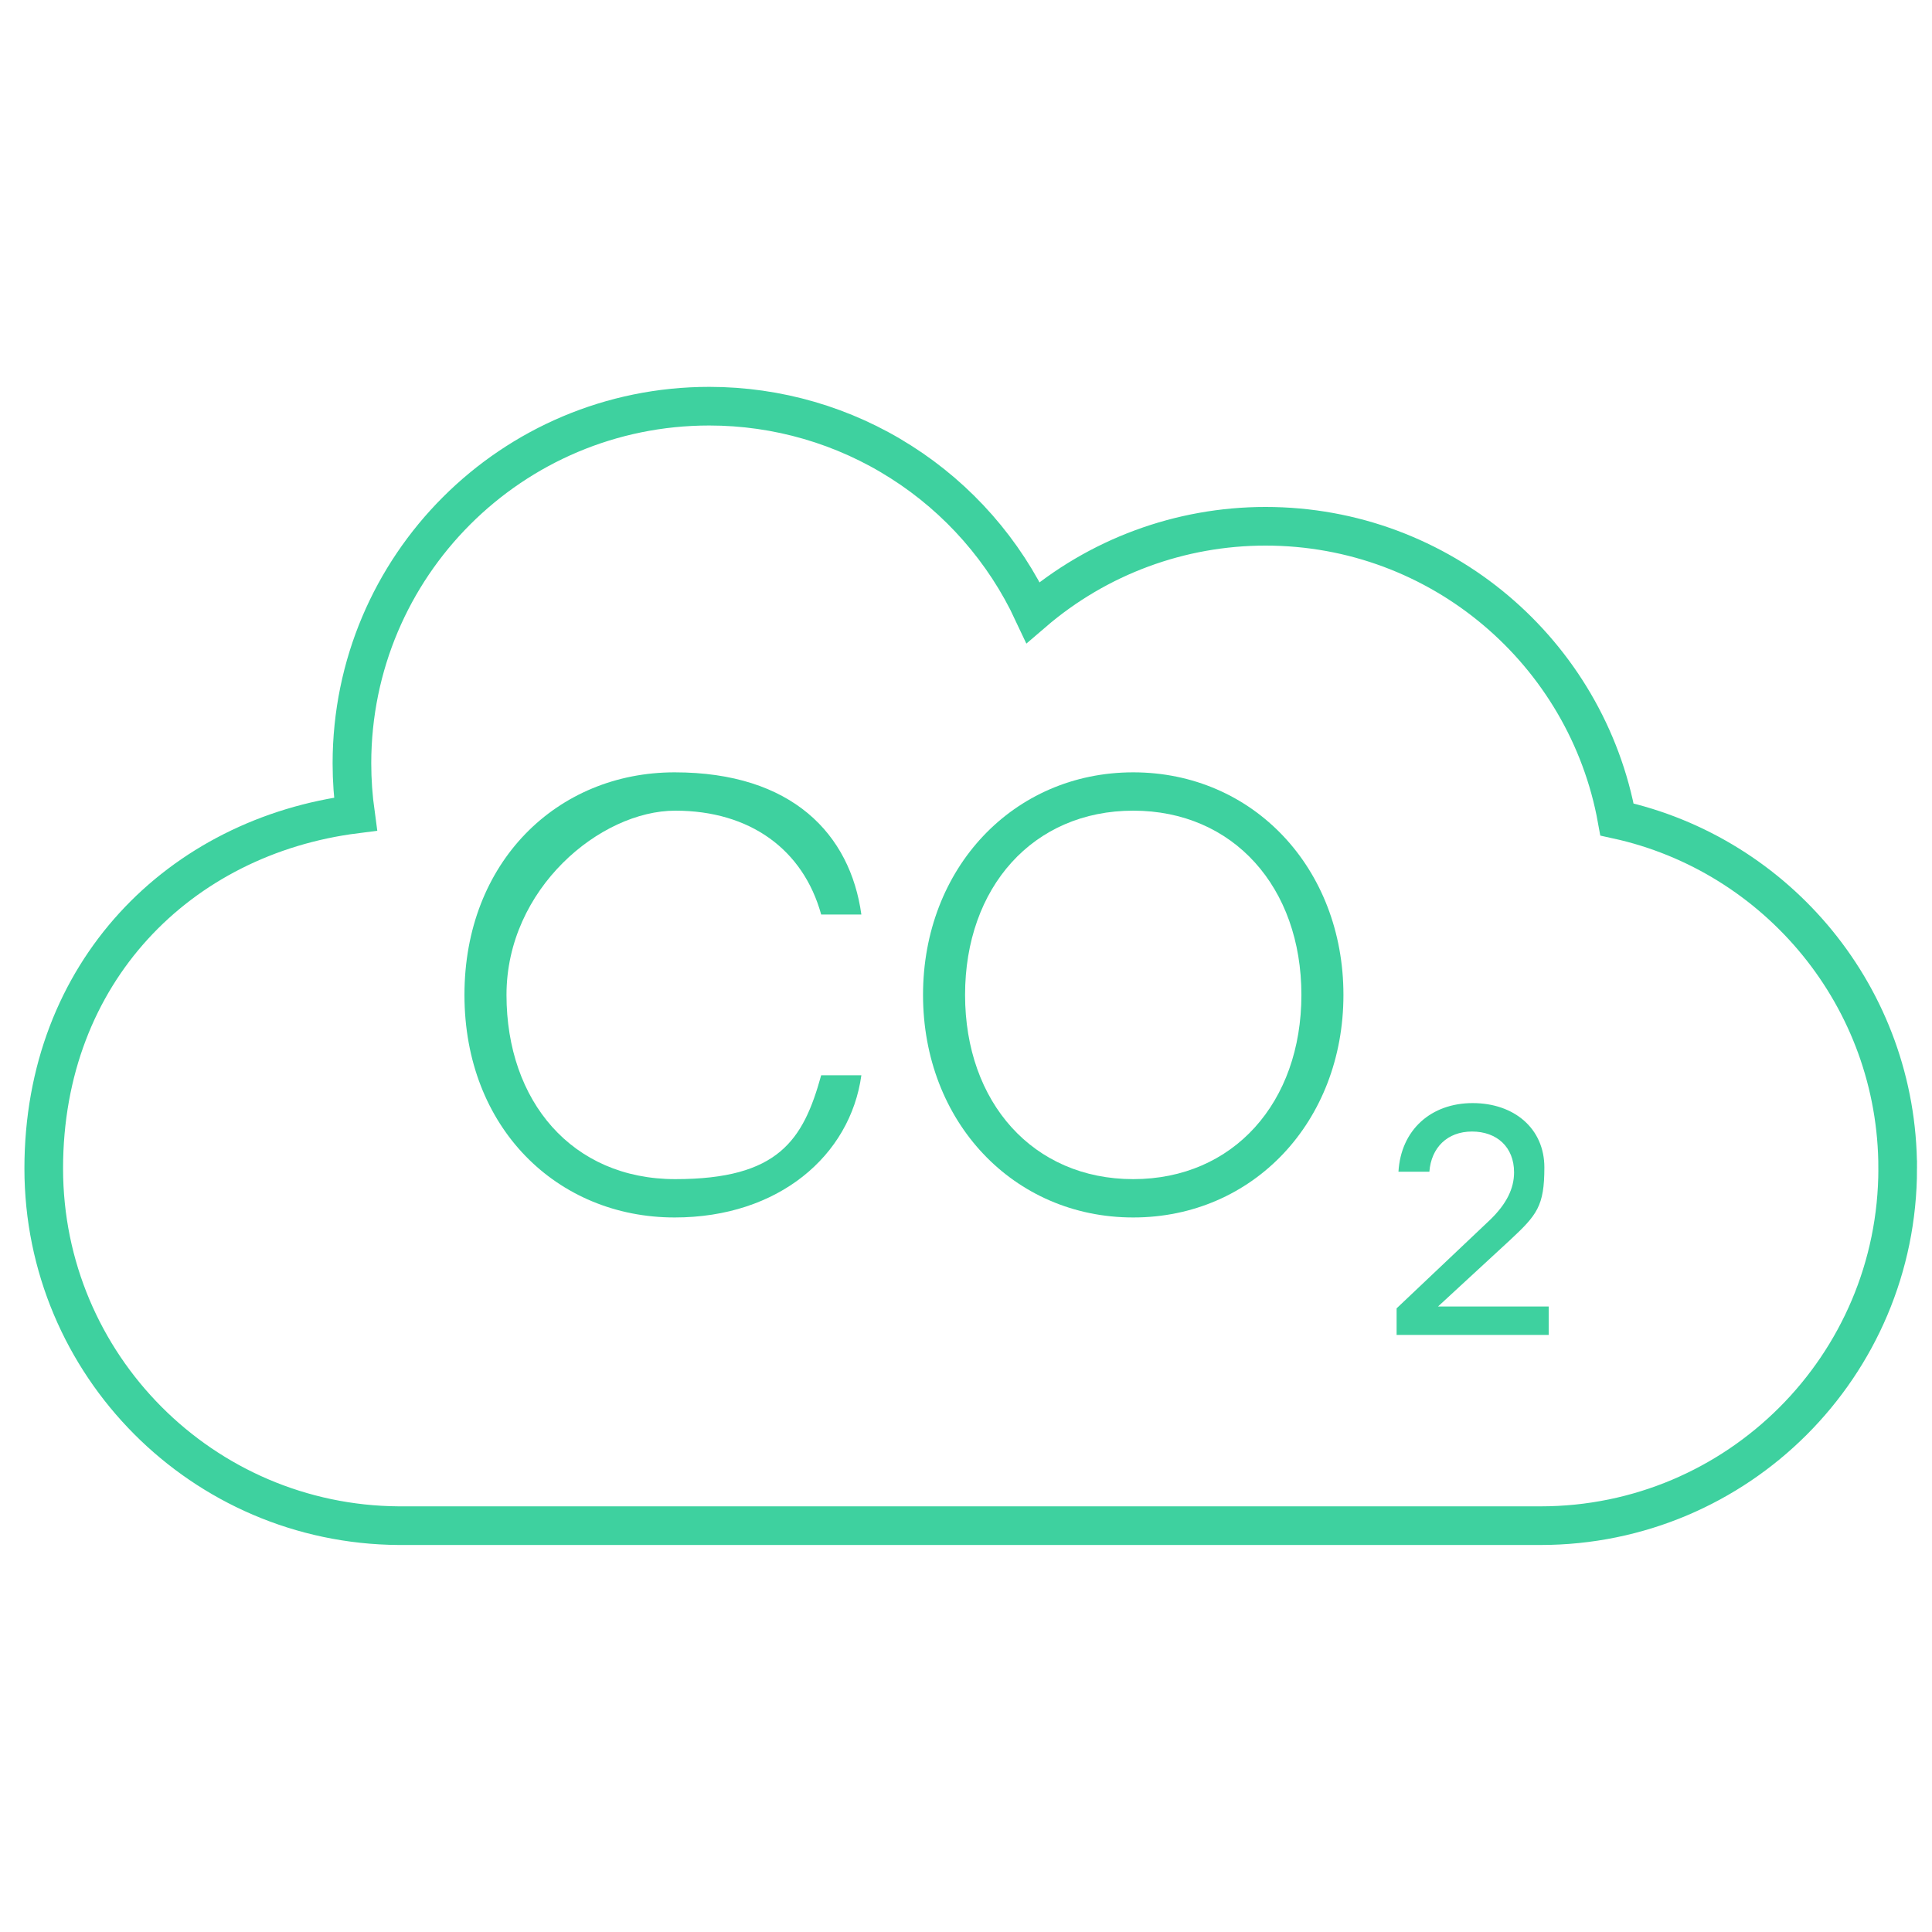 <svg viewBox="0 0 1250 1250" version="1.1" xmlns="http://www.w3.org/2000/svg" data-name="Capa 1" id="Capa_1">
  <defs>
    <style>
      .cls-1 {
        fill: none;
        stroke: #3ed19f;
        stroke-miterlimit: 10;
        stroke-width: 25px;
      }

      .cls-2 {
        fill: #3ed19f;
        stroke-width: 0px;
      }
    </style>
  </defs>
  <path d="M1227.8,756c0,127.7-103.5,231.1-231.1,231.1H258c-127-.8-229.7-104-229.7-231.1s87.9-214.8,201.7-229.3c-1.5-10.9-2.3-21.8-2.3-32.8,0-127.7,103.5-231.1,231.2-231.1,44,0,87.1,12.5,124.2,36.2,37.1,23.6,66.7,57.4,85.3,97.2,41.9-36,95.2-55.7,150.4-55.7,113.5,0,207.9,81.8,227.4,189.7,103.8,22.7,181.6,115.2,181.6,225.8Z" class="cls-1"></path>
  <path d="M300.5,643.7c0-86,60-144,136-144s113.6,40,120.8,92h-26c-11.6-42-46-67.2-94.4-67.2s-109.2,50.4-109.2,119.2,42.4,119.2,109.2,119.2,82.8-25.2,94.4-67.2h26c-7.2,52-53.6,92-120.8,92-76,0-136-58-136-144Z" class="cls-2"></path>
  <path d="M597.2,643.7c0-82,58.4-144,136-144s136,62,136,144-58.4,144-136,144-136-62-136-144ZM842,643.7c0-69.6-44-119.2-108.8-119.2s-108.8,49.6-108.8,119.2,44,119.2,108.8,119.2,108.8-49.6,108.8-119.2Z" class="cls-2"></path>
  <path d="M903.6,846.5l60.4-57.2c10.8-10.4,15.6-20.4,15.6-30.8,0-16.4-11.2-26.4-27.2-26.4s-26.4,10.4-27.6,26h-20c1.6-27.2,21.2-44.4,48-44.4s46.4,16.4,46.4,41.6-4.8,30.8-22.4,47.2l-46.4,42.8h71.6v18.4h-98.4v-17.2Z" class="cls-2"></path>
</svg>